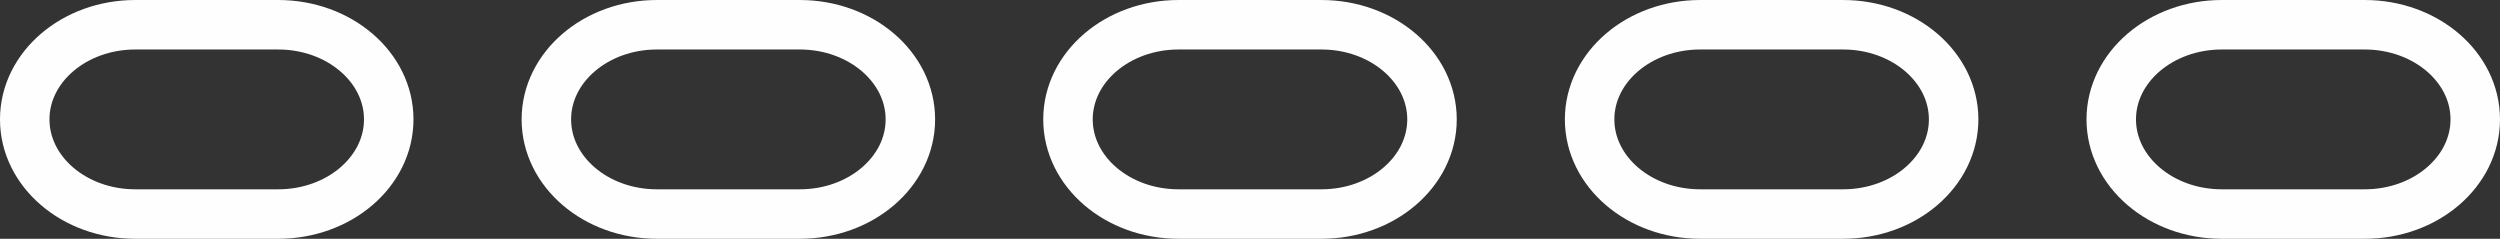 <?xml version="1.0" encoding="UTF-8"?>
<svg width="132.622px" height="12.667px" viewBox="0 0 132.622 12.667" version="1.1" xmlns="http://www.w3.org/2000/svg" xmlns:xlink="http://www.w3.org/1999/xlink">
    <rect x="0" y="0" width="132.622" height="12.667" fill="#333333" stroke="none"/>
    <title>Group 10</title>
    <g id="Page-1" stroke="none" stroke-width="1" fill="none" fill-rule="evenodd">
        <g id="Desktop-Copy-20" transform="translate(-573.688, -1777.561)" stroke="#FEFEFE" stroke-width="2.625">
            <g id="Group-6" transform="translate(290, 833)">
                <g id="Group-5" transform="translate(0, 849.937)">
                    <g id="Group-10" transform="translate(285, 95.937)">
                        <path d="M13.445,10.042 L5.865,10.042 C2.626,10.042 0,7.794 0,5.02 C0,2.248 2.626,0 5.865,0 L13.445,0 C16.684,0 19.31,2.248 19.31,5.02 C19.31,7.794 16.684,10.042 13.445,10.042 Z M41.117,10.042 L33.537,10.042 C30.297,10.042 27.672,7.794 27.672,5.02 C27.672,2.248 30.297,0 33.537,0 L41.117,0 C44.356,0 46.982,2.248 46.982,5.02 C46.982,7.794 44.356,10.042 41.117,10.042 Z M68.789,10.042 L61.208,10.042 C57.969,10.042 55.343,7.794 55.343,5.02 C55.343,2.248 57.969,0 61.208,0 L68.789,0 C72.028,0 74.654,2.248 74.654,5.02 C74.654,7.794 72.028,10.042 68.789,10.042 Z M96.461,10.042 L88.88,10.042 C85.641,10.042 83.015,7.794 83.015,5.02 C83.015,2.248 85.641,0 88.88,0 L96.461,0 C99.7,0 102.326,2.248 102.326,5.02 C102.326,7.794 99.7,10.042 96.461,10.042 Z M124.132,10.042 L116.552,10.042 C113.313,10.042 110.687,7.794 110.687,5.02 C110.687,2.248 113.313,0 116.552,0 L124.132,0 C127.372,0 129.997,2.248 129.997,5.02 C129.997,7.794 127.372,10.042 124.132,10.042 Z" id="Stroke-1"></path>
                    </g>
                </g>
            </g>
        </g>
    </g>
</svg>